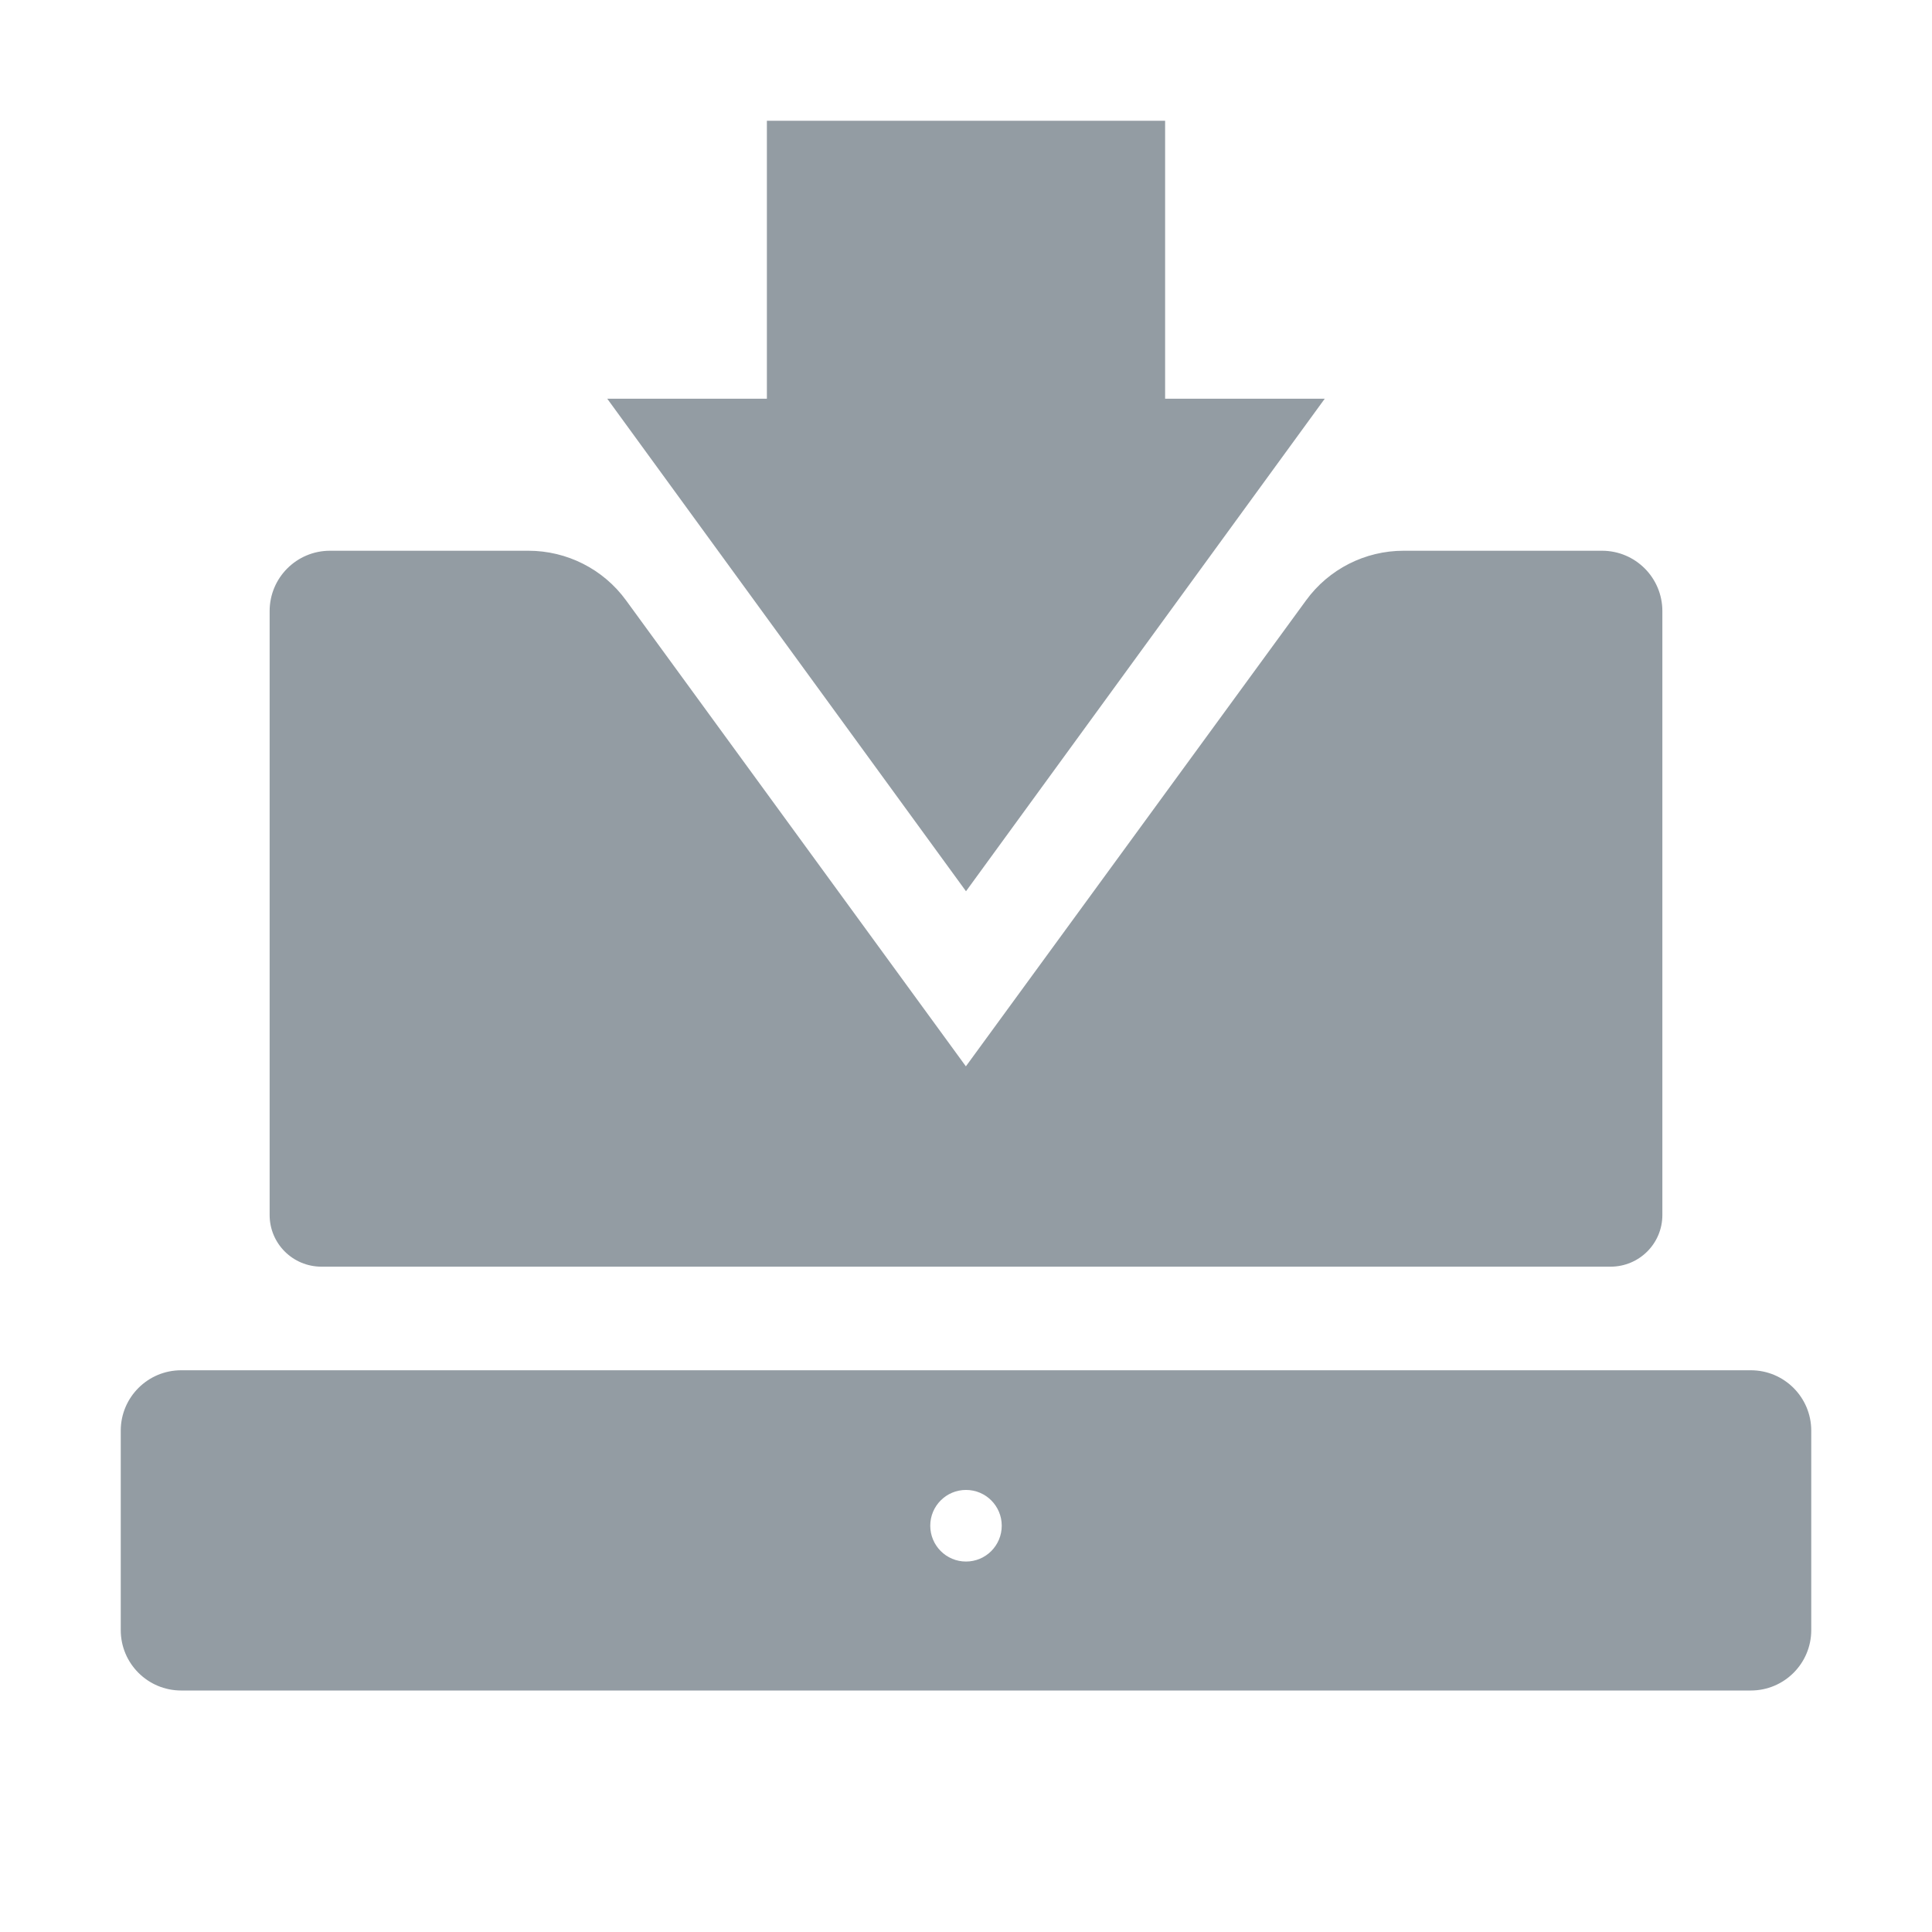 <svg width="16" height="16" viewBox="0 0 16 16" fill="none" xmlns="http://www.w3.org/2000/svg">
<path d="M9.649 1V3.302H10.971L8 7.381L5.029 3.302H6.351V1H9.649Z" fill="#939CA3"/>
<path d="M11.624 4.561C11.305 4.561 11.005 4.713 10.817 4.971L7.999 8.831L5.184 4.971C4.996 4.713 4.695 4.561 4.376 4.561H2.733C2.457 4.561 2.233 4.784 2.233 5.061V10.062C2.233 10.299 2.425 10.49 2.662 10.49H13.338C13.575 10.49 13.767 10.299 13.767 10.062V5.061C13.767 4.784 13.543 4.561 13.267 4.561H11.624Z" fill="#939CA3"/>
<path fill-rule="evenodd" clip-rule="evenodd" d="M1.5 11.348C1.224 11.348 1 11.572 1 11.848V13.5C1 13.776 1.224 14 1.5 14H14.5C14.776 14 15 13.776 15 13.5V11.848C15 11.572 14.776 11.348 14.5 11.348H1.5ZM8.296 12.635C8.296 12.799 8.164 12.932 8 12.932C7.836 12.932 7.704 12.799 7.704 12.635C7.704 12.472 7.836 12.339 8 12.339C8.164 12.339 8.296 12.472 8.296 12.635Z" fill="#939CA3"/>
</svg>

